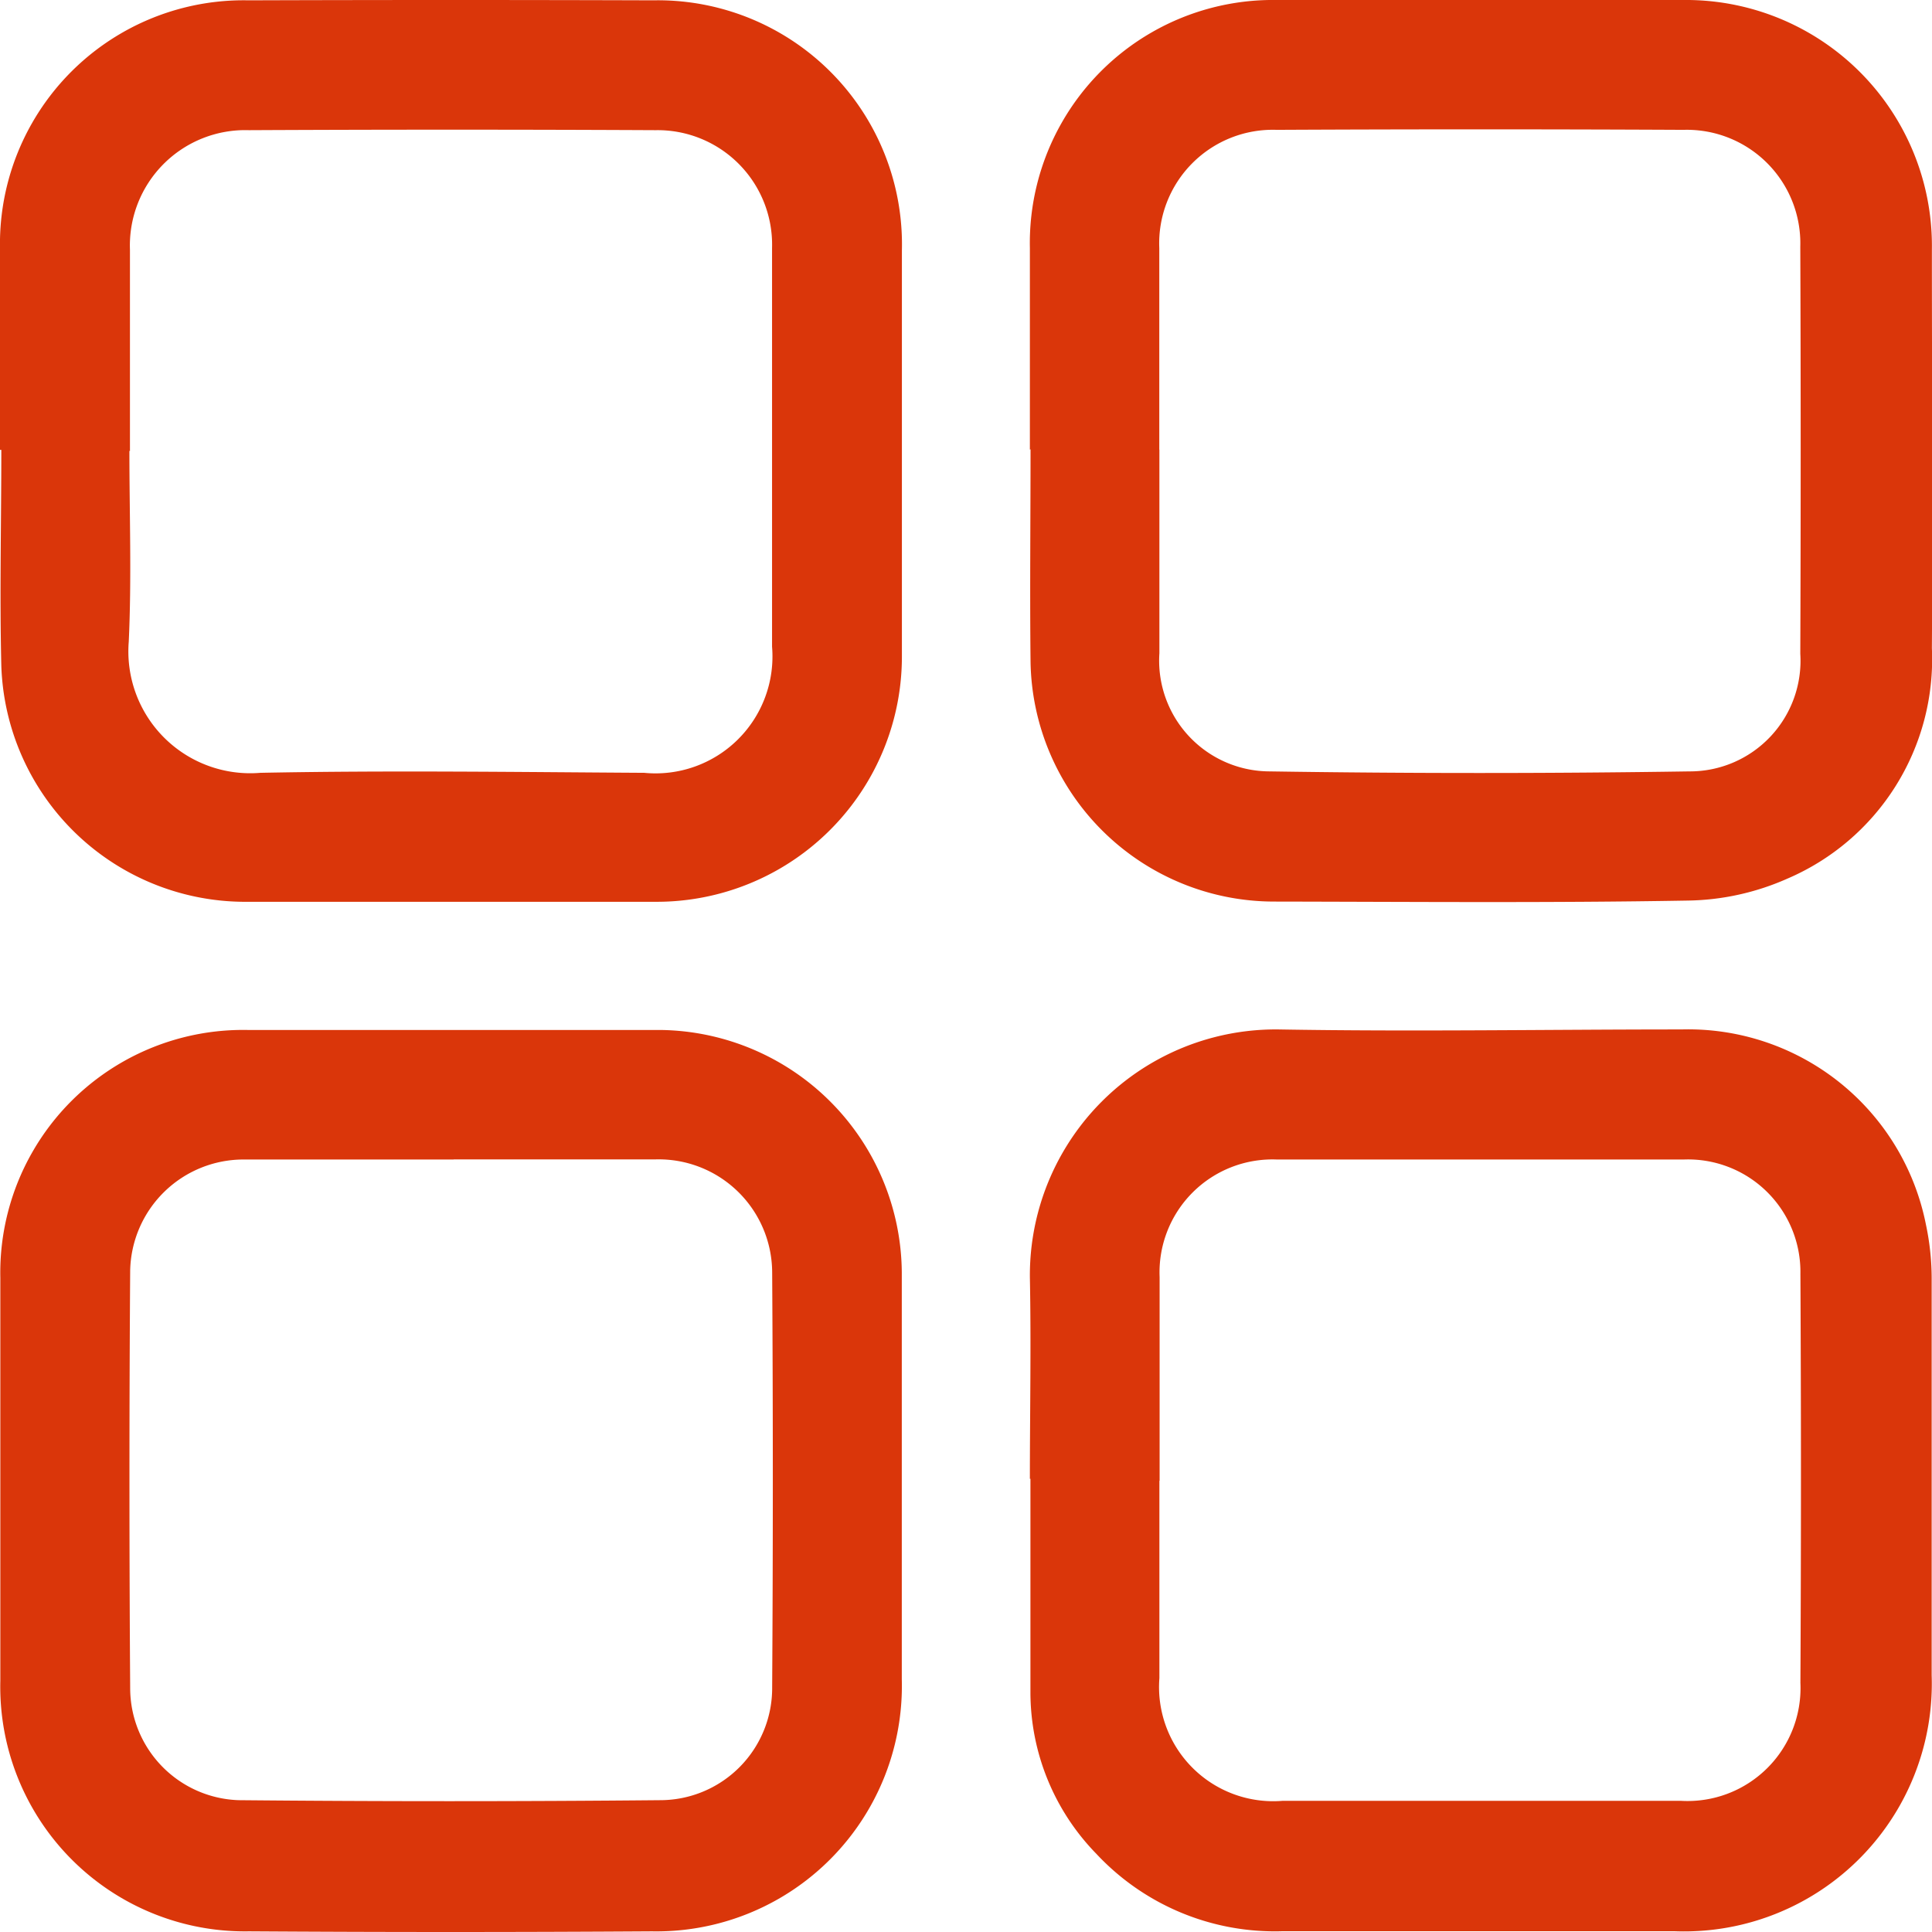 <svg id="Group_1138" data-name="Group 1138" xmlns="http://www.w3.org/2000/svg" xmlns:xlink="http://www.w3.org/1999/xlink" width="17.617" height="17.615" viewBox="0 0 17.617 17.615">
  <defs>
    <clipPath id="clip-path">
      <rect id="Rectangle_3578" data-name="Rectangle 3578" width="17.617" height="17.615" fill="#da360a"/>
    </clipPath>
  </defs>
  <g id="Group_1137" data-name="Group 1137" clip-path="url(#clip-path)">
    <path id="Path_1679" data-name="Path 1679" d="M247.923,251.967c0-.612.012-1.225,0-1.837a2.242,2.242,0,0,1,2.268-2.261c1.224.021,2.449,0,3.674,0a2.21,2.21,0,0,1,2.229,1.781,2.37,2.37,0,0,1,.052.507c0,1.2,0,2.4,0,3.6a2.259,2.259,0,0,1-2.344,2.335c-1.193,0-2.386,0-3.579,0a2.226,2.226,0,0,1-1.695-.707,2.111,2.111,0,0,1-.6-1.468c0-.65,0-1.3,0-1.951Zm1.181.018q0,.445,0,.89c0,.3,0,.606,0,.909a1.041,1.041,0,0,0,1.122,1.119q1.818,0,3.635,0a1.03,1.03,0,0,0,1.088-1.076q.01-1.865,0-3.73a1.025,1.025,0,0,0-1.063-1.042h-3.711a1.03,1.03,0,0,0-1.069,1.073c0,.619,0,1.237,0,1.856" transform="translate(-238.532 -238.482)" fill="#da360a"/>
    <path id="Path_1680" data-name="Path 1680" d="M247.975,4.1c0-.612,0-1.225,0-1.837A2.217,2.217,0,0,1,250.223,0q1.856-.006,3.712,0A2.242,2.242,0,0,1,256.2,2.275c0,1.212.008,2.424,0,3.637a2.177,2.177,0,0,1-1.318,2.1,2.317,2.317,0,0,1-.912.2c-1.256.022-2.512.011-3.768.009a2.222,2.222,0,0,1-2.221-2.192c-.007-.644,0-1.288,0-1.932Zm1.181,0c0,.619,0,1.237,0,1.856a1.01,1.01,0,0,0,1.007,1.078q1.912.029,3.824,0A1.009,1.009,0,0,0,255,5.961q.007-1.856,0-3.711a1.035,1.035,0,0,0-1.064-1.066q-1.855-.009-3.711,0a1.036,1.036,0,0,0-1.07,1.079c0,.612,0,1.225,0,1.837" transform="translate(-238.584 0)" fill="#da360a"/>
    <path id="Path_1681" data-name="Path 1681" d="M4.144,247.986c.644,0,1.288,0,1.931,0a2.228,2.228,0,0,1,2.187,2.207q0,1.856,0,3.712a2.238,2.238,0,0,1-2.278,2.3q-1.837.012-3.674,0A2.231,2.231,0,0,1,.042,253.92q0-1.837,0-3.674a2.214,2.214,0,0,1,2.264-2.26H4.144Zm.032,1.181c-.637,0-1.275,0-1.912,0a1.034,1.034,0,0,0-1.038,1.014q-.013,1.9,0,3.806a1.023,1.023,0,0,0,.99,1.022q1.922.018,3.843,0a1.022,1.022,0,0,0,1.021-1.03q.012-1.894,0-3.787a1.035,1.035,0,0,0-1.064-1.026H4.175" transform="translate(-0.039 -238.594)" fill="#da360a"/>
    <path id="Path_1682" data-name="Path 1682" d="M0,4.105c0-.612,0-1.224,0-1.836A2.222,2.222,0,0,1,2.267.006Q4.112,0,5.957.006A2.226,2.226,0,0,1,8.224,2.287q0,1.846,0,3.691A2.236,2.236,0,0,1,5.978,8.226q-1.883,0-3.766,0a2.226,2.226,0,0,1-2.2-2.152c-.016-.656,0-1.312,0-1.969Zm1.18.008c0,.581.021,1.163-.006,1.742a1.111,1.111,0,0,0,1.2,1.195c1.167-.023,2.335-.007,3.5,0A1.066,1.066,0,0,0,7.04,5.9q0-1.818,0-3.636a1.044,1.044,0,0,0-1.06-1.074q-1.856-.009-3.711,0a1.052,1.052,0,0,0-1.084,1.09c0,.612,0,1.225,0,1.837" transform="translate(0 -0.003)" fill="#da360a"/>
  </g>
</svg>
